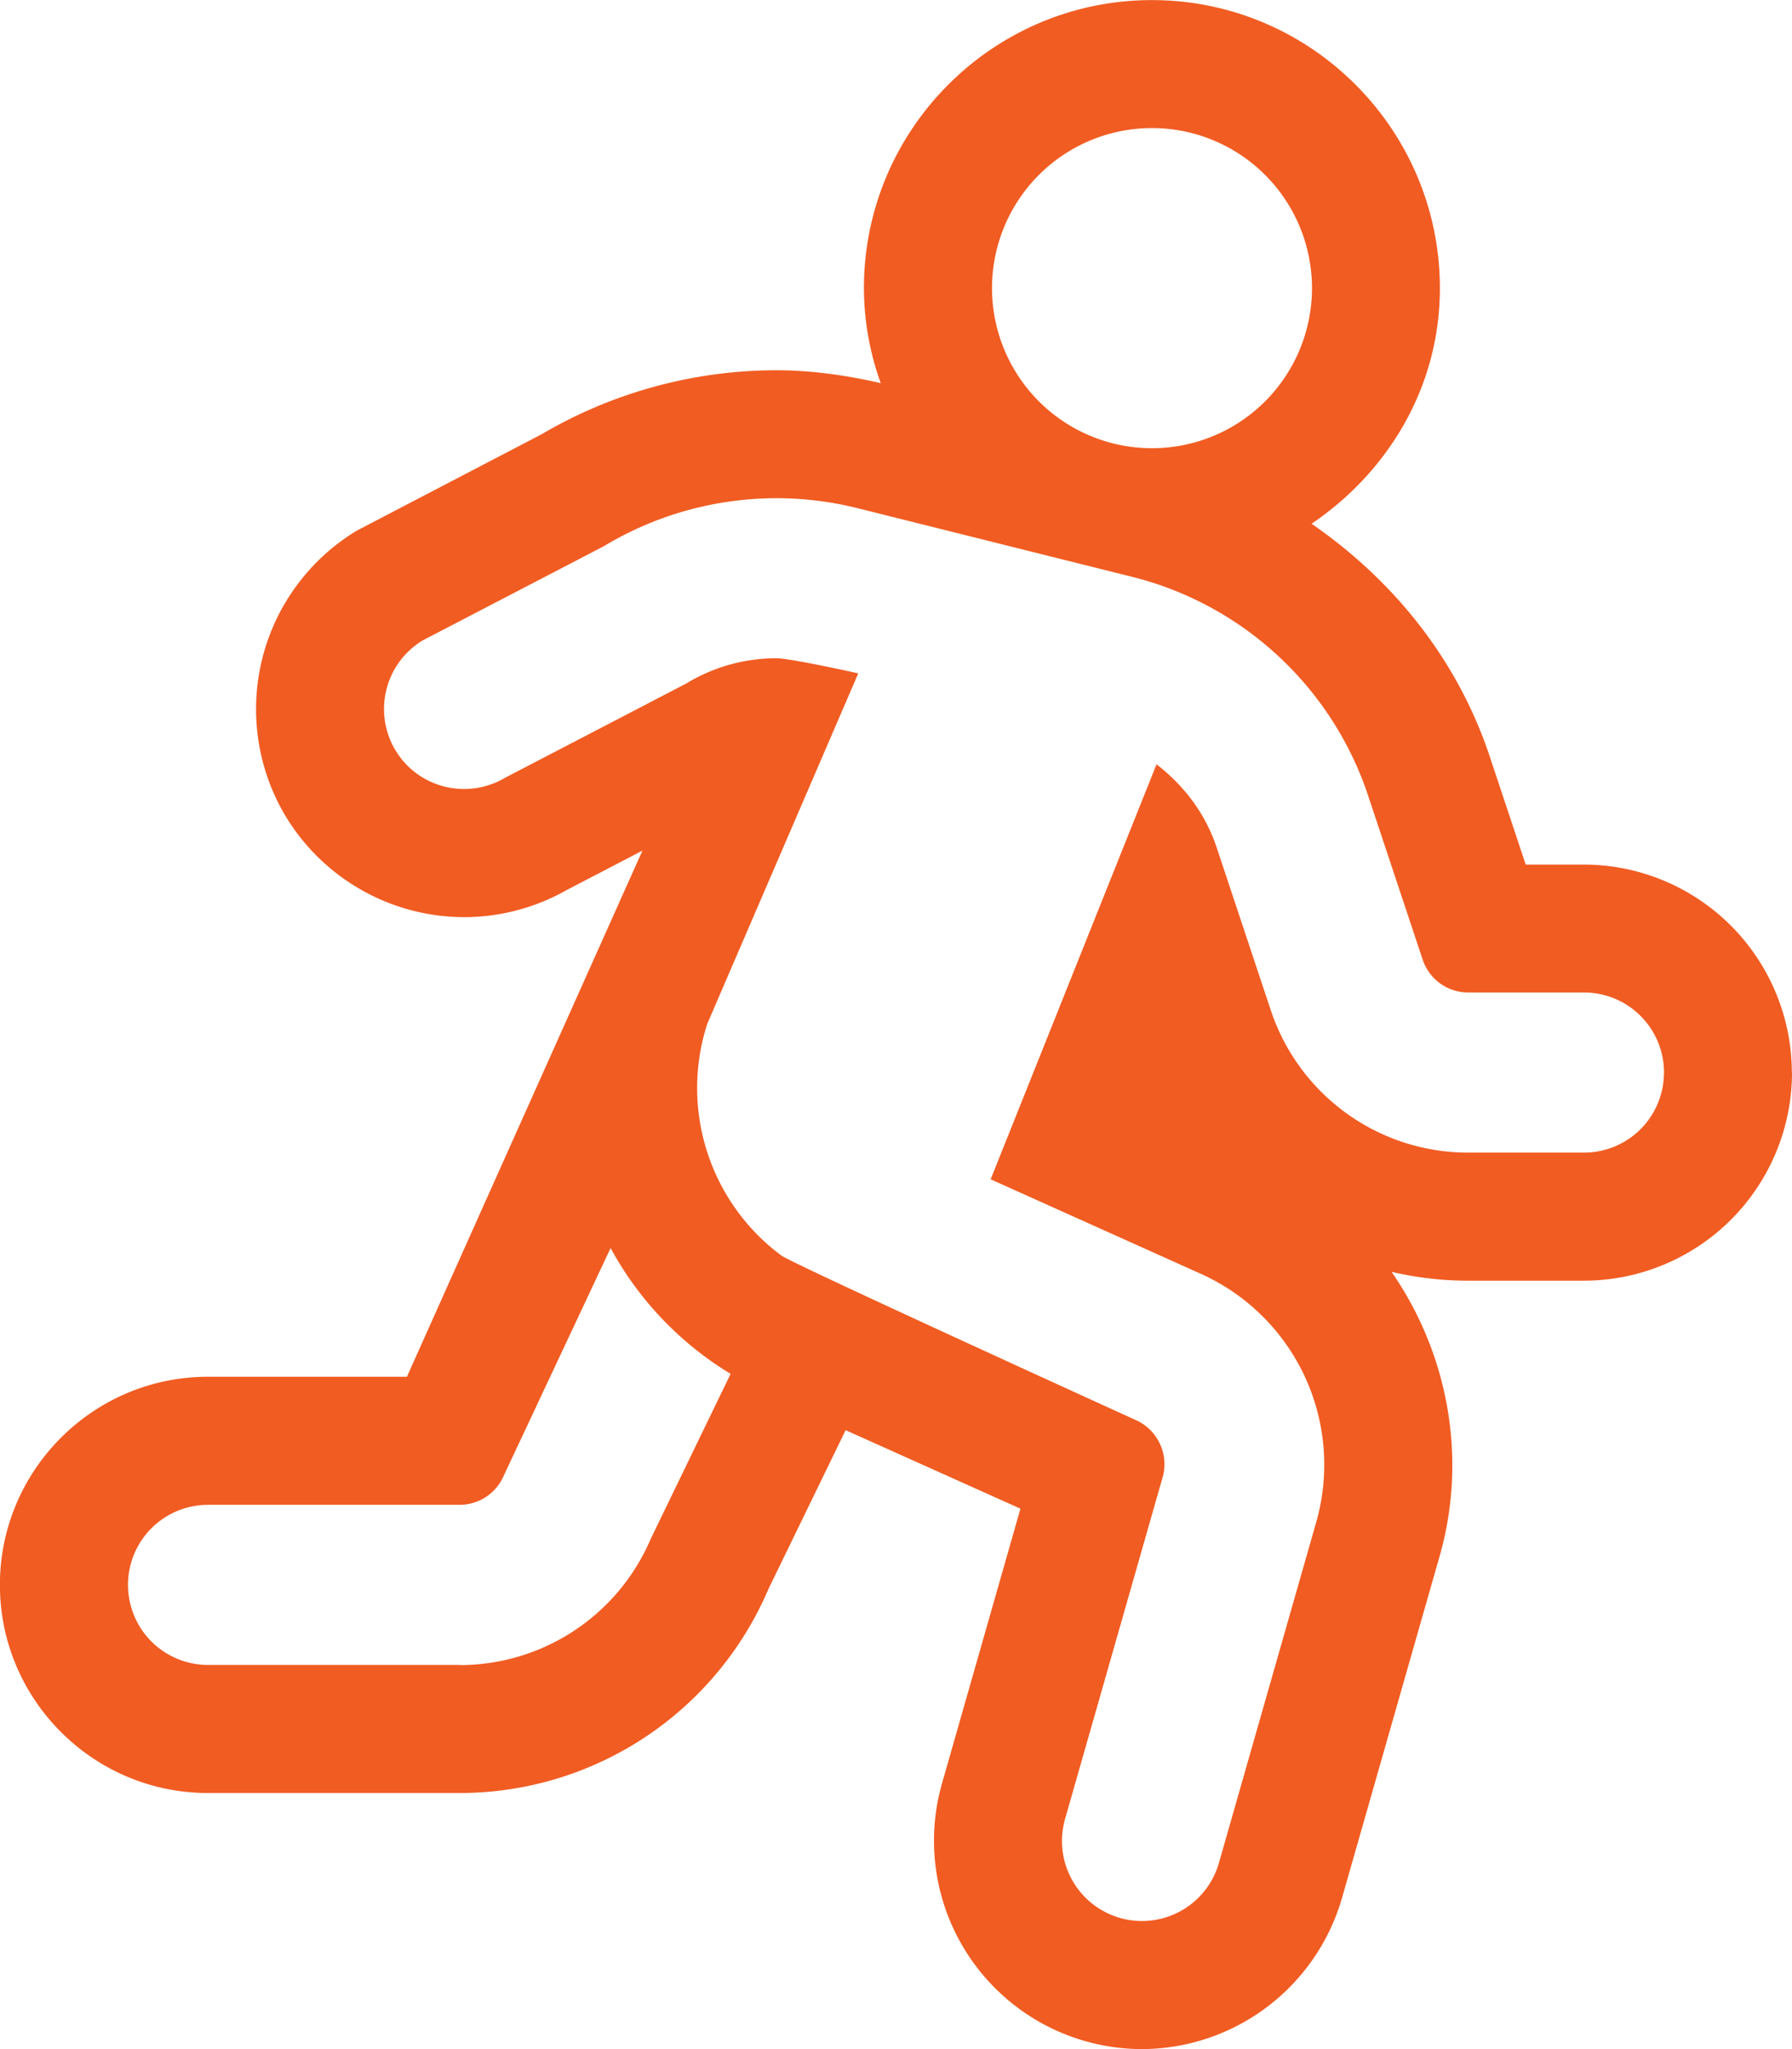 <svg id="b" data-name="Layer 2" xmlns="http://www.w3.org/2000/svg" width="36.75" height="42"><path d="M36.75 21.984a4.271 4.271 0 0 1-4.266 4.266h-2.372a6.854 6.854 0 0 1-1.575-.182c1.15 1.657 1.568 3.795.985 5.834l-2.002 7.006A4.284 4.284 0 0 1 23.42 42a4.272 4.272 0 0 1-4.104-5.437l1.611-5.64-3.585-1.609-1.585 3.26a6.882 6.882 0 0 1-6.333 4.177h-5.16c-2.352 0-4.266-1.914-4.266-4.266s1.914-4.266 4.266-4.266h4.081l4.83-10.784-1.555.809a4.28 4.28 0 0 1-2.104.555 4.29 4.29 0 0 1-3.661-2.073 4.274 4.274 0 0 1 1.463-5.85l3.789-1.975a9.52 9.52 0 0 1 4.811-1.312c.719 0 1.437.102 2.144.264a5.777 5.777 0 0 1-.345-1.945c0-3.257 2.649-5.906 5.906-5.906s5.906 2.649 5.906 5.906c0 2.028-1.066 3.766-2.631 4.827 1.667 1.151 2.985 2.767 3.65 4.761l.741 2.225h1.192a4.271 4.271 0 0 1 4.266 4.266Zm-21.768 6.175a6.82 6.82 0 0 1-2.46-2.578l-2.191 4.665a.985.985 0 0 1-.905.598h-5.16a1.64 1.64 0 1 0 0 3.282h5.16s0 .003.002.003a4.26 4.26 0 0 0 3.918-2.589l1.637-3.38Zm19.143-6.175a1.64 1.64 0 0 0-1.641-1.641h-2.373c-.424 0-.8-.27-.935-.673l-1.114-3.347a6.853 6.853 0 0 0-4.865-4.505l-5.594-1.398a6.867 6.867 0 0 0-5.219.775l-3.713 1.93a1.643 1.643 0 0 0-.562 2.252c.308.512.85.795 1.408.795.308 0 .598-.086.844-.232l3.712-1.93a3.555 3.555 0 0 1 1.846-.518c.295 0 1.682.31 1.682.31l-3.097 7.184a4.277 4.277 0 0 0 1.519 4.748c.237.174 7.277 3.376 7.277 3.376.442.2.677.702.543 1.169l-2.001 7.004a1.64 1.64 0 1 0 3.155.902l2.001-7.004a4.29 4.29 0 0 0-2.352-5.063l-4.33-1.946 3.402-8.506c.557.43.998 1.002 1.23 1.696l1.114 3.347a4.264 4.264 0 0 0 4.043 2.916h2.378a1.64 1.64 0 0 0 1.641-1.641ZM20.344 5.906a3.281 3.281 0 1 0 6.562 0 3.281 3.281 0 0 0-6.562 0Z" fill="#f15c22" id="c" data-name="Layer 1"/></svg>